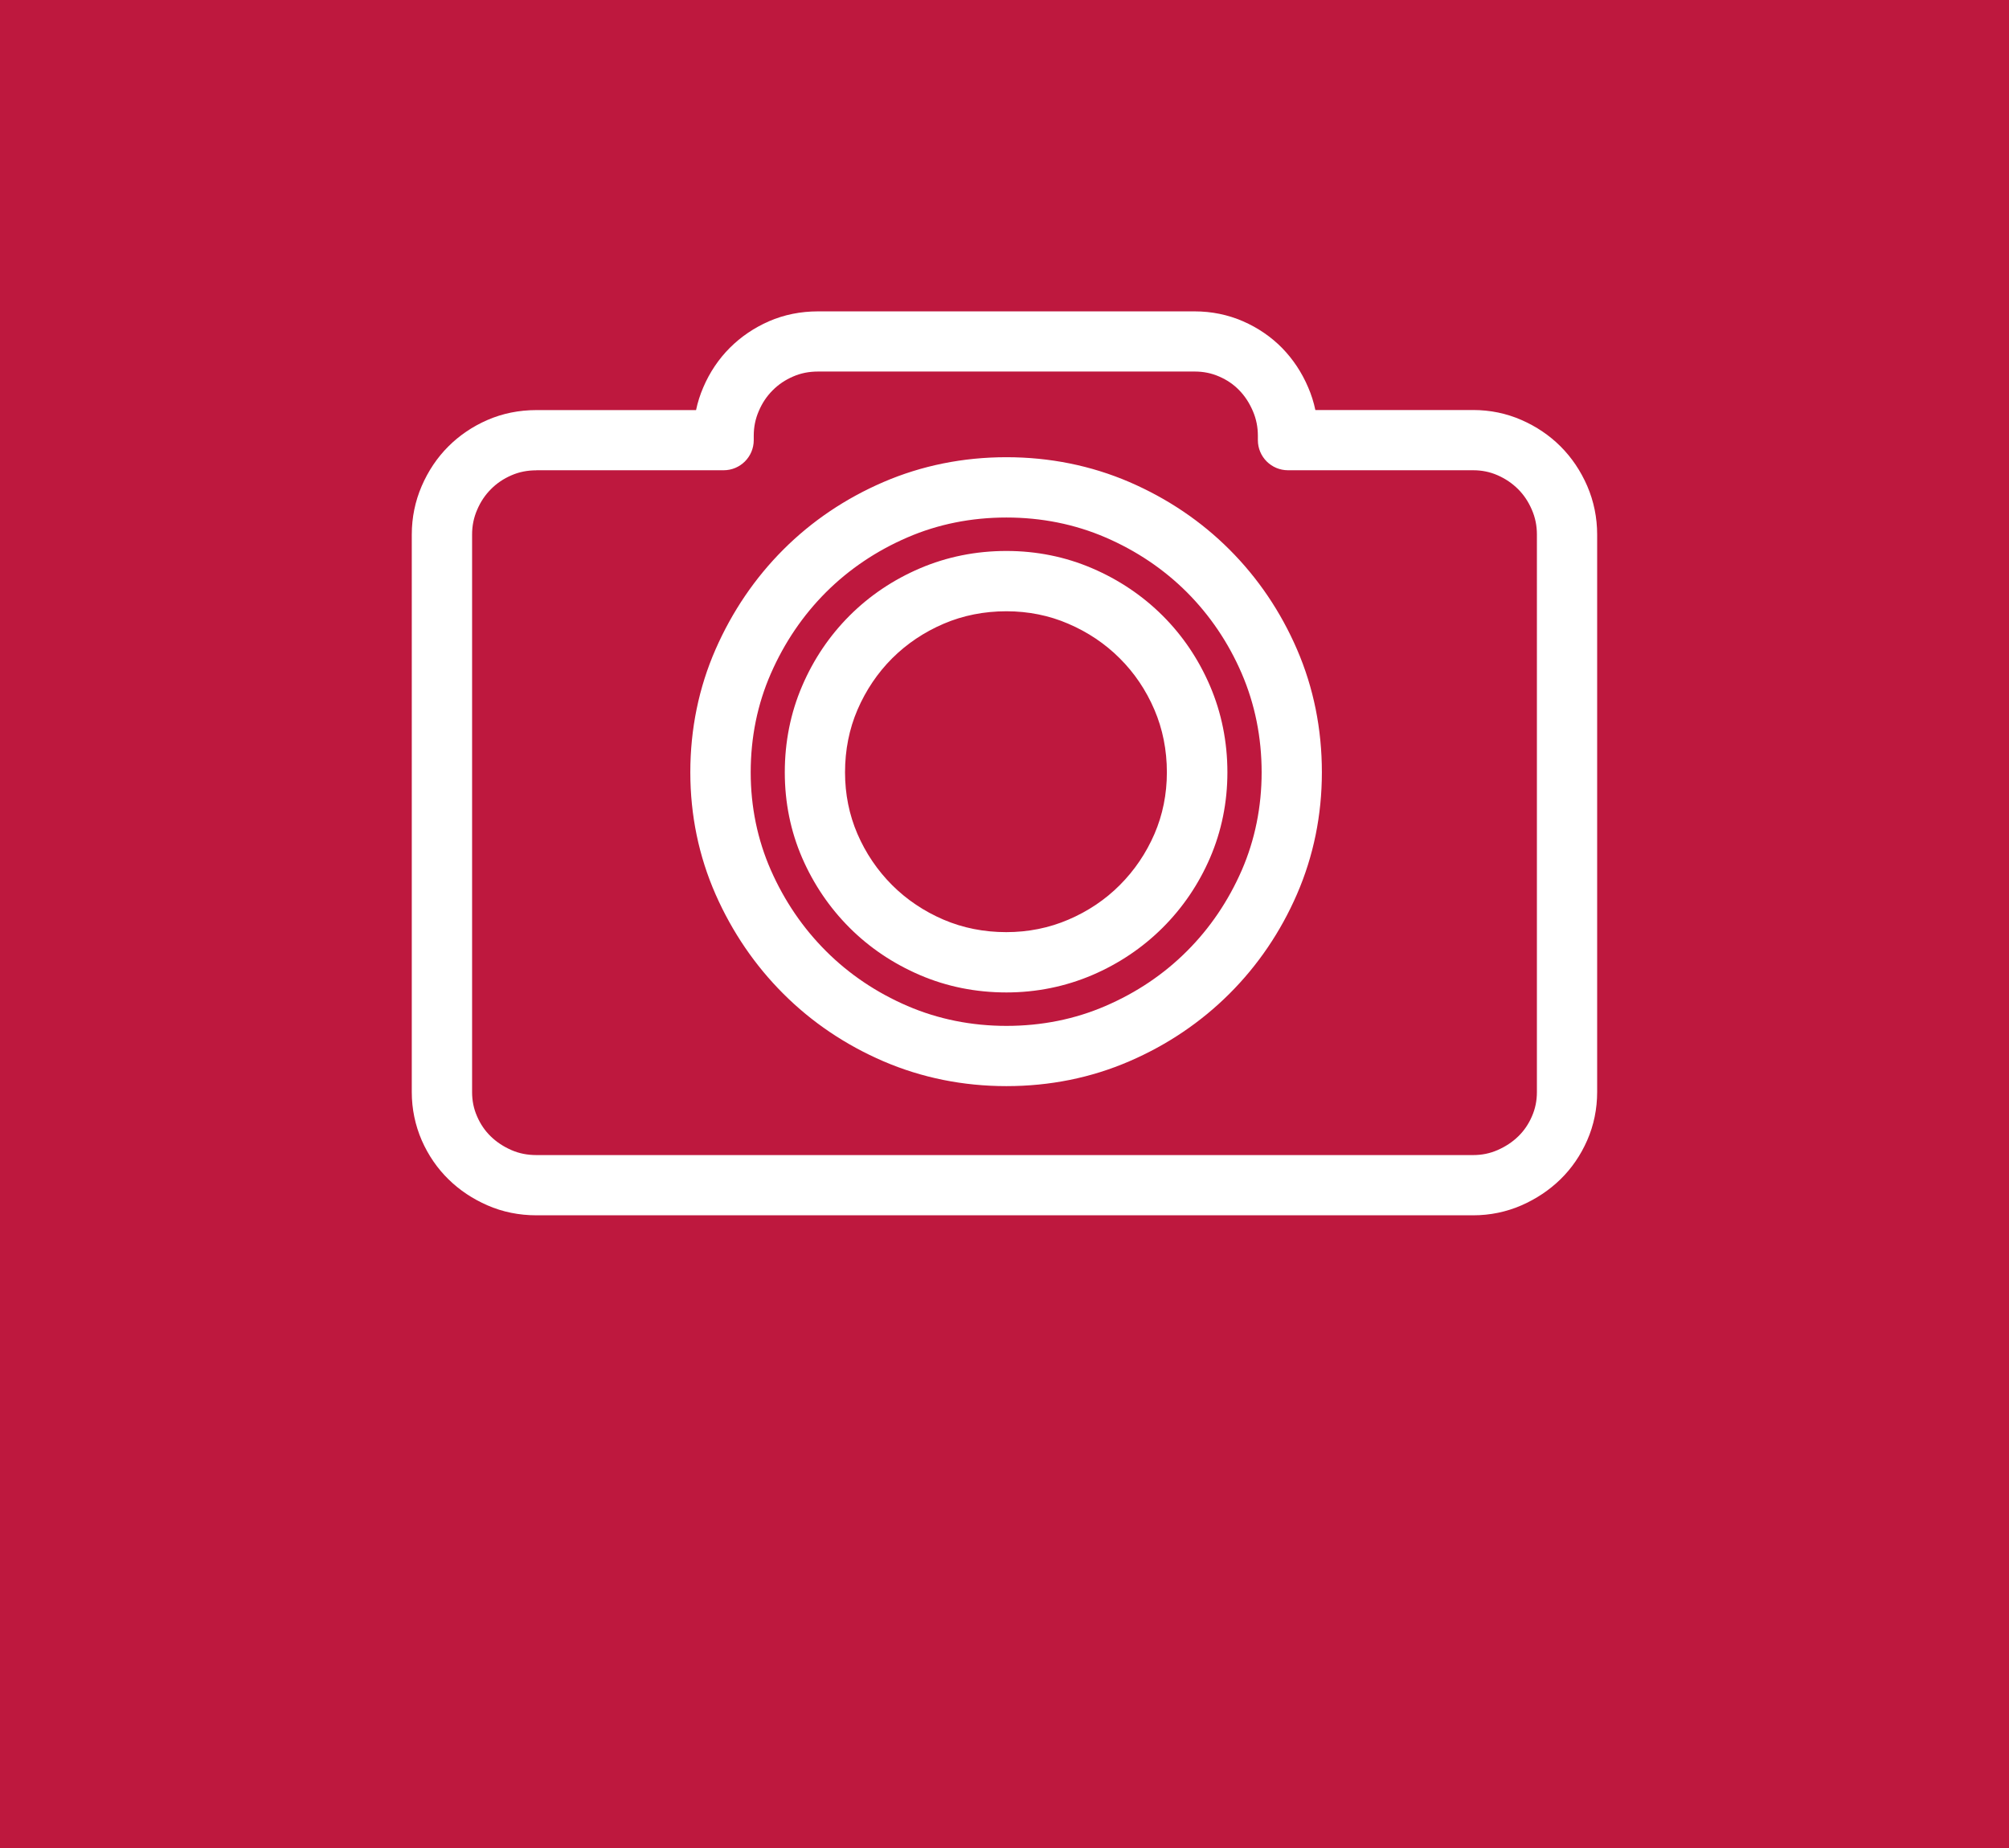 <?xml version="1.0" encoding="utf-8"?>
<!-- Generator: Adobe Illustrator 24.3.0, SVG Export Plug-In . SVG Version: 6.00 Build 0)  -->
<svg version="1.1" xmlns="http://www.w3.org/2000/svg" xmlns:xlink="http://www.w3.org/1999/xlink" x="0px" y="0px"
	 viewBox="0 0 283.46 260.79" style="enable-background:new 0 0 283.46 260.79;" xml:space="preserve">
<style type="text/css">
	.st0{fill:#BE183E;}
	.st1{fill:#FFFFFF;}
</style>
<g id="HiNTERGRUND">
	<rect x="0" class="st0" width="283.46" height="260.79"/>
</g>
<g id="VORDERGRUND">
	<path class="st1" d="M207.86,171.5H75.69c-2.45,0-4.78-0.47-6.92-1.41c-2.07-0.9-3.92-2.13-5.48-3.66c-1.58-1.54-2.86-3.4-3.78-5.5
		c-0.93-2.14-1.41-4.44-1.41-6.83V75.43c0-2.38,0.47-4.68,1.4-6.84c0.92-2.13,2.18-4.01,3.75-5.58c1.57-1.57,3.43-2.83,5.52-3.74
		c2.14-0.93,4.46-1.4,6.92-1.4h22.52c0.23-1.1,0.57-2.17,1.02-3.21c0.91-2.13,2.18-4.01,3.75-5.58c1.57-1.57,3.42-2.82,5.51-3.74
		c2.14-0.93,4.47-1.4,6.92-1.4h53.15c2.39,0,4.69,0.47,6.83,1.4c2.1,0.92,3.96,2.19,5.51,3.77c1.53,1.57,2.77,3.43,3.67,5.54
		c0.45,1.04,0.79,2.11,1.02,3.21h22.26c2.39,0,4.69,0.47,6.83,1.41c2.08,0.91,3.94,2.16,5.51,3.73c1.58,1.58,2.84,3.46,3.76,5.58
		c0.93,2.16,1.4,4.47,1.4,6.85v78.67c0,2.39-0.47,4.69-1.41,6.83c-0.92,2.1-2.19,3.95-3.78,5.5c-1.56,1.52-3.41,2.75-5.48,3.66
		C212.55,171.02,210.25,171.5,207.86,171.5z M75.69,66.37c-1.29,0-2.44,0.23-3.52,0.7c-1.13,0.49-2.08,1.13-2.9,1.96
		c-0.82,0.82-1.46,1.77-1.95,2.92c-0.48,1.11-0.71,2.25-0.71,3.49v78.67c0,1.23,0.23,2.35,0.7,3.42c0.48,1.11,1.11,2.03,1.92,2.82
		c0.84,0.82,1.8,1.45,2.94,1.95c1.08,0.47,2.23,0.7,3.52,0.7h132.17c1.23,0,2.35-0.23,3.43-0.7c1.14-0.5,2.11-1.14,2.94-1.95
		c0.81-0.79,1.44-1.71,1.92-2.82c0.47-1.07,0.7-2.19,0.7-3.42V75.43c0-1.24-0.23-2.38-0.71-3.49c-0.49-1.14-1.13-2.1-1.95-2.92
		c-0.83-0.82-1.78-1.47-2.9-1.96c-1.08-0.47-2.2-0.7-3.43-0.7h-26.13c-2.35,0-4.25-1.9-4.25-4.25v-0.61c0-1.24-0.23-2.38-0.71-3.5
		c-0.5-1.16-1.13-2.12-1.94-2.95c-0.79-0.81-1.71-1.44-2.82-1.92c-1.08-0.47-2.2-0.7-3.43-0.7h-53.15c-1.29,0-2.44,0.23-3.52,0.7
		c-1.13,0.49-2.08,1.13-2.9,1.96c-0.82,0.82-1.46,1.77-1.95,2.92c-0.48,1.11-0.71,2.25-0.71,3.49v0.61c0,2.35-1.9,4.25-4.25,4.25
		H75.69z M142,153.27c-6.11,0-11.94-1.18-17.34-3.5c-5.36-2.31-10.11-5.51-14.13-9.53c-4.01-4-7.23-8.73-9.57-14.04
		c-2.36-5.37-3.56-11.16-3.56-17.22c0-6.11,1.2-11.95,3.56-17.34c2.34-5.34,5.56-10.08,9.57-14.09c4.02-4.02,8.77-7.22,14.13-9.53
		c5.39-2.32,11.23-3.5,17.34-3.5c6.11,0,11.94,1.18,17.34,3.5c5.35,2.31,10.11,5.51,14.13,9.53s7.23,8.76,9.54,14.11
		c2.33,5.39,3.5,11.22,3.5,17.32c0,6.05-1.18,11.83-3.51,17.2c-2.31,5.32-5.52,10.05-9.54,14.06c-4.02,4.01-8.77,7.22-14.13,9.53
		C153.94,152.1,148.11,153.27,142,153.27z M142,73.03c-4.95,0-9.65,0.94-13.97,2.81c-4.36,1.88-8.22,4.48-11.48,7.73
		c-3.26,3.26-5.88,7.12-7.79,11.49c-1.89,4.31-2.84,9-2.84,13.93c0,4.87,0.96,9.51,2.84,13.79c1.91,4.34,4.53,8.19,7.8,11.45
		c3.25,3.25,7.12,5.85,11.48,7.73c4.32,1.86,9.03,2.81,13.97,2.81c4.95,0,9.65-0.94,13.97-2.81c4.37-1.88,8.23-4.48,11.48-7.73
		c3.26-3.25,5.86-7.1,7.75-11.43c1.86-4.29,2.8-8.94,2.8-13.81c0-4.94-0.95-9.63-2.81-13.95c-1.88-4.36-4.49-8.21-7.74-11.47
		c-3.26-3.25-7.12-5.85-11.48-7.73C151.64,73.97,146.94,73.03,142,73.03z M142,140.05c-4.3,0-8.41-0.82-12.2-2.45
		c-3.75-1.61-7.1-3.85-9.93-6.68c-2.82-2.82-5.07-6.13-6.69-9.86c-1.63-3.76-2.45-7.82-2.45-12.07c0-4.3,0.82-8.4,2.45-12.19
		c1.61-3.76,3.86-7.09,6.69-9.92c2.83-2.83,6.17-5.07,9.93-6.68c3.79-1.62,7.89-2.45,12.2-2.45c4.24,0,8.32,0.82,12.11,2.45
		c3.76,1.61,7.1,3.86,9.93,6.68c2.83,2.82,5.08,6.16,6.69,9.92c1.62,3.79,2.45,7.89,2.45,12.19c0,4.25-0.83,8.31-2.45,12.07
		c-1.61,3.73-3.86,7.04-6.69,9.86c-2.83,2.82-6.17,5.07-9.93,6.68C150.31,139.22,146.24,140.05,142,140.05z M142,86.26
		c-3.15,0-6.12,0.59-8.85,1.76c-2.76,1.18-5.2,2.82-7.27,4.88c-2.06,2.06-3.7,4.5-4.89,7.25c-1.17,2.72-1.76,5.69-1.76,8.84
		c0,3.08,0.59,6,1.75,8.69c1.18,2.73,2.83,5.16,4.89,7.22c2.06,2.06,4.51,3.7,7.26,4.88c2.73,1.17,5.71,1.76,8.85,1.76
		c3.09,0,6.03-0.59,8.76-1.76c2.76-1.18,5.21-2.82,7.26-4.88c2.06-2.06,3.71-4.49,4.89-7.22c1.16-2.69,1.75-5.61,1.75-8.69
		c0-3.14-0.59-6.11-1.76-8.84c-1.18-2.76-2.83-5.2-4.89-7.25c-2.06-2.06-4.5-3.7-7.26-4.88C148.03,86.85,145.08,86.26,142,86.26z"/>
</g>
</svg>
